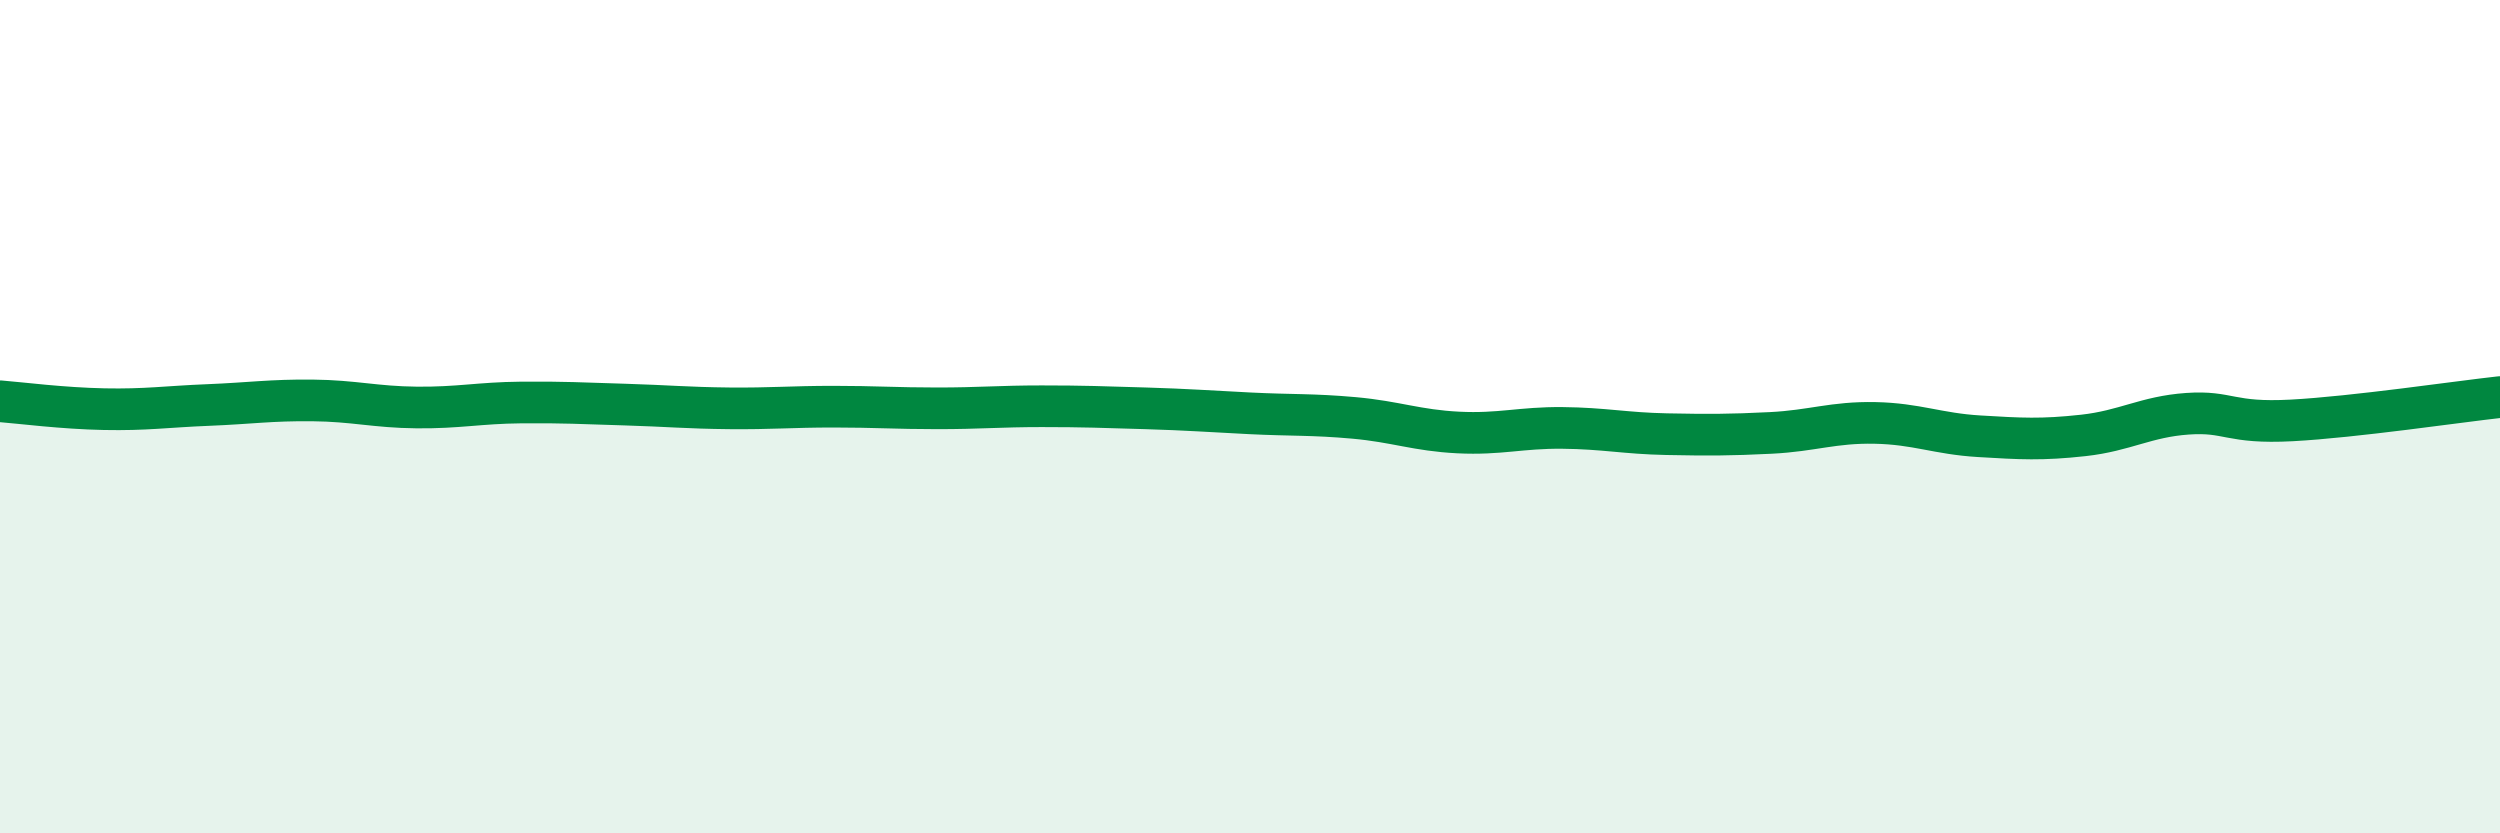 
    <svg width="60" height="20" viewBox="0 0 60 20" xmlns="http://www.w3.org/2000/svg">
      <path
        d="M 0,9.63 C 0.5,9.67 1.5,9.8 2.5,9.82 C 3.5,9.84 4,9.76 5,9.72 C 6,9.68 6.5,9.6 7.5,9.61 C 8.5,9.62 9,9.77 10,9.78 C 11,9.79 11.5,9.67 12.5,9.66 C 13.5,9.65 14,9.68 15,9.71 C 16,9.74 16.5,9.79 17.5,9.8 C 18.5,9.81 19,9.76 20,9.76 C 21,9.76 21.5,9.8 22.5,9.8 C 23.5,9.8 24,9.75 25,9.75 C 26,9.75 26.5,9.77 27.5,9.8 C 28.5,9.83 29,9.87 30,9.92 C 31,9.97 31.5,9.94 32.5,10.03 C 33.5,10.12 34,10.33 35,10.38 C 36,10.43 36.5,10.26 37.5,10.27 C 38.5,10.28 39,10.4 40,10.42 C 41,10.44 41.5,10.44 42.5,10.39 C 43.5,10.34 44,10.13 45,10.15 C 46,10.17 46.5,10.41 47.5,10.47 C 48.5,10.53 49,10.56 50,10.45 C 51,10.34 51.5,10 52.5,9.93 C 53.5,9.86 53.5,10.17 55,10.09 C 56.5,10.01 59,9.64 60,9.53L60 20L0 20Z"
        fill="#008740"
        opacity="0.1"
        stroke-linecap="round"
        stroke-linejoin="round"
      />
      <path
        d="M 0,9.63 C 0.5,9.67 1.5,9.8 2.5,9.82 C 3.5,9.84 4,9.76 5,9.72 C 6,9.68 6.5,9.6 7.5,9.61 C 8.5,9.62 9,9.77 10,9.78 C 11,9.79 11.5,9.67 12.5,9.66 C 13.5,9.65 14,9.68 15,9.71 C 16,9.74 16.5,9.79 17.5,9.8 C 18.5,9.81 19,9.76 20,9.76 C 21,9.76 21.5,9.8 22.5,9.8 C 23.5,9.8 24,9.75 25,9.75 C 26,9.75 26.5,9.77 27.5,9.8 C 28.5,9.83 29,9.87 30,9.92 C 31,9.97 31.5,9.94 32.5,10.03 C 33.5,10.12 34,10.33 35,10.38 C 36,10.43 36.5,10.26 37.5,10.27 C 38.5,10.28 39,10.4 40,10.42 C 41,10.44 41.5,10.44 42.5,10.39 C 43.5,10.34 44,10.13 45,10.15 C 46,10.17 46.5,10.41 47.5,10.47 C 48.5,10.53 49,10.56 50,10.45 C 51,10.34 51.5,10 52.5,9.93 C 53.5,9.86 53.5,10.17 55,10.09 C 56.5,10.01 59,9.64 60,9.53"
        stroke="#008740"
        stroke-width="1"
        fill="none"
        stroke-linecap="round"
        stroke-linejoin="round"
      />
    </svg>
  